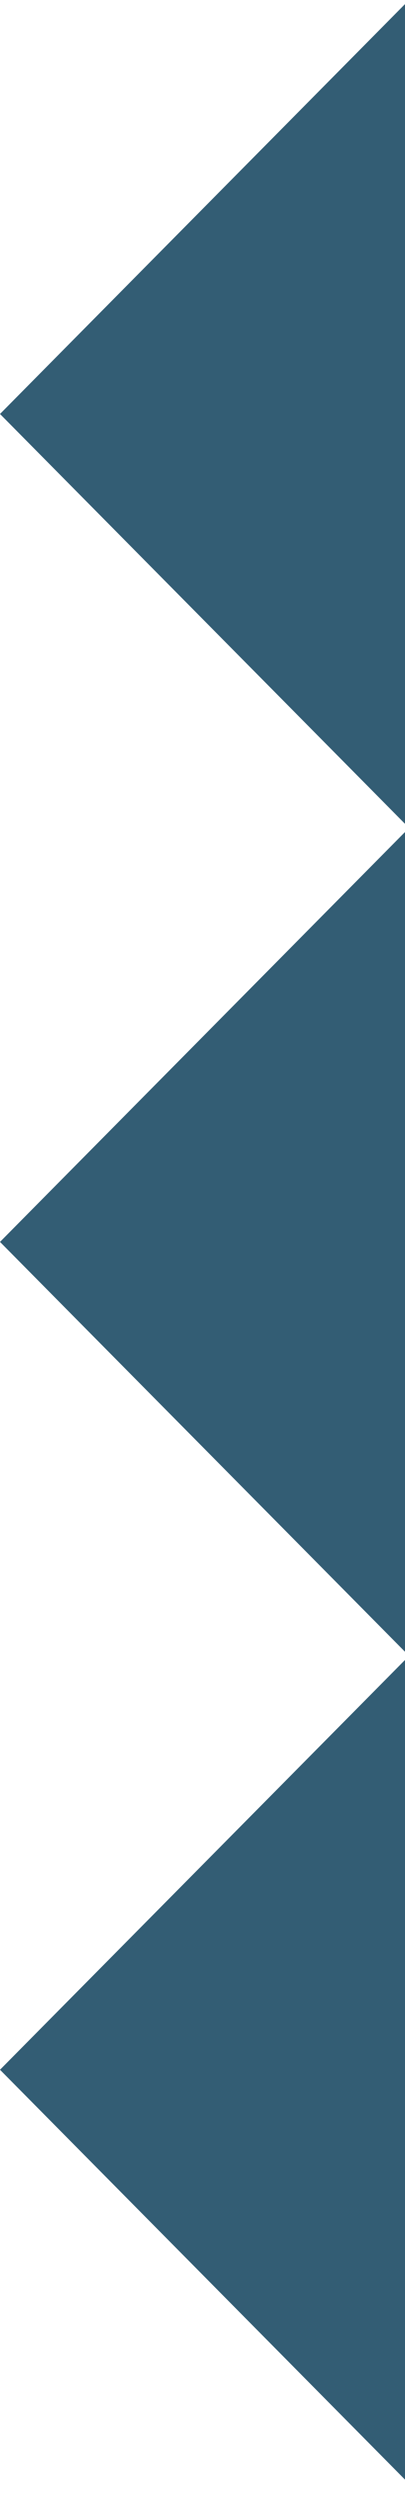 <svg width="18" height="111" viewBox="0 0 18 111" fill="none" xmlns="http://www.w3.org/2000/svg">
<g id="Group 513">
<path id="Vector" d="M18.18 36.761L18.18 73.522L-8.03435e-07 55.142L18.18 36.761Z" fill="#335D74"/>
<path id="Vector_2" d="M18.18 9.07581e-05L18.18 36.761L-8.03435e-07 18.381L18.18 9.07581e-05Z" fill="#335D74"/>
<path id="Vector_3" d="M18.18 73.522L18.18 110.28L-8.03435e-07 91.899L18.18 73.522Z" fill="#335D74"/>
</g>
</svg>
